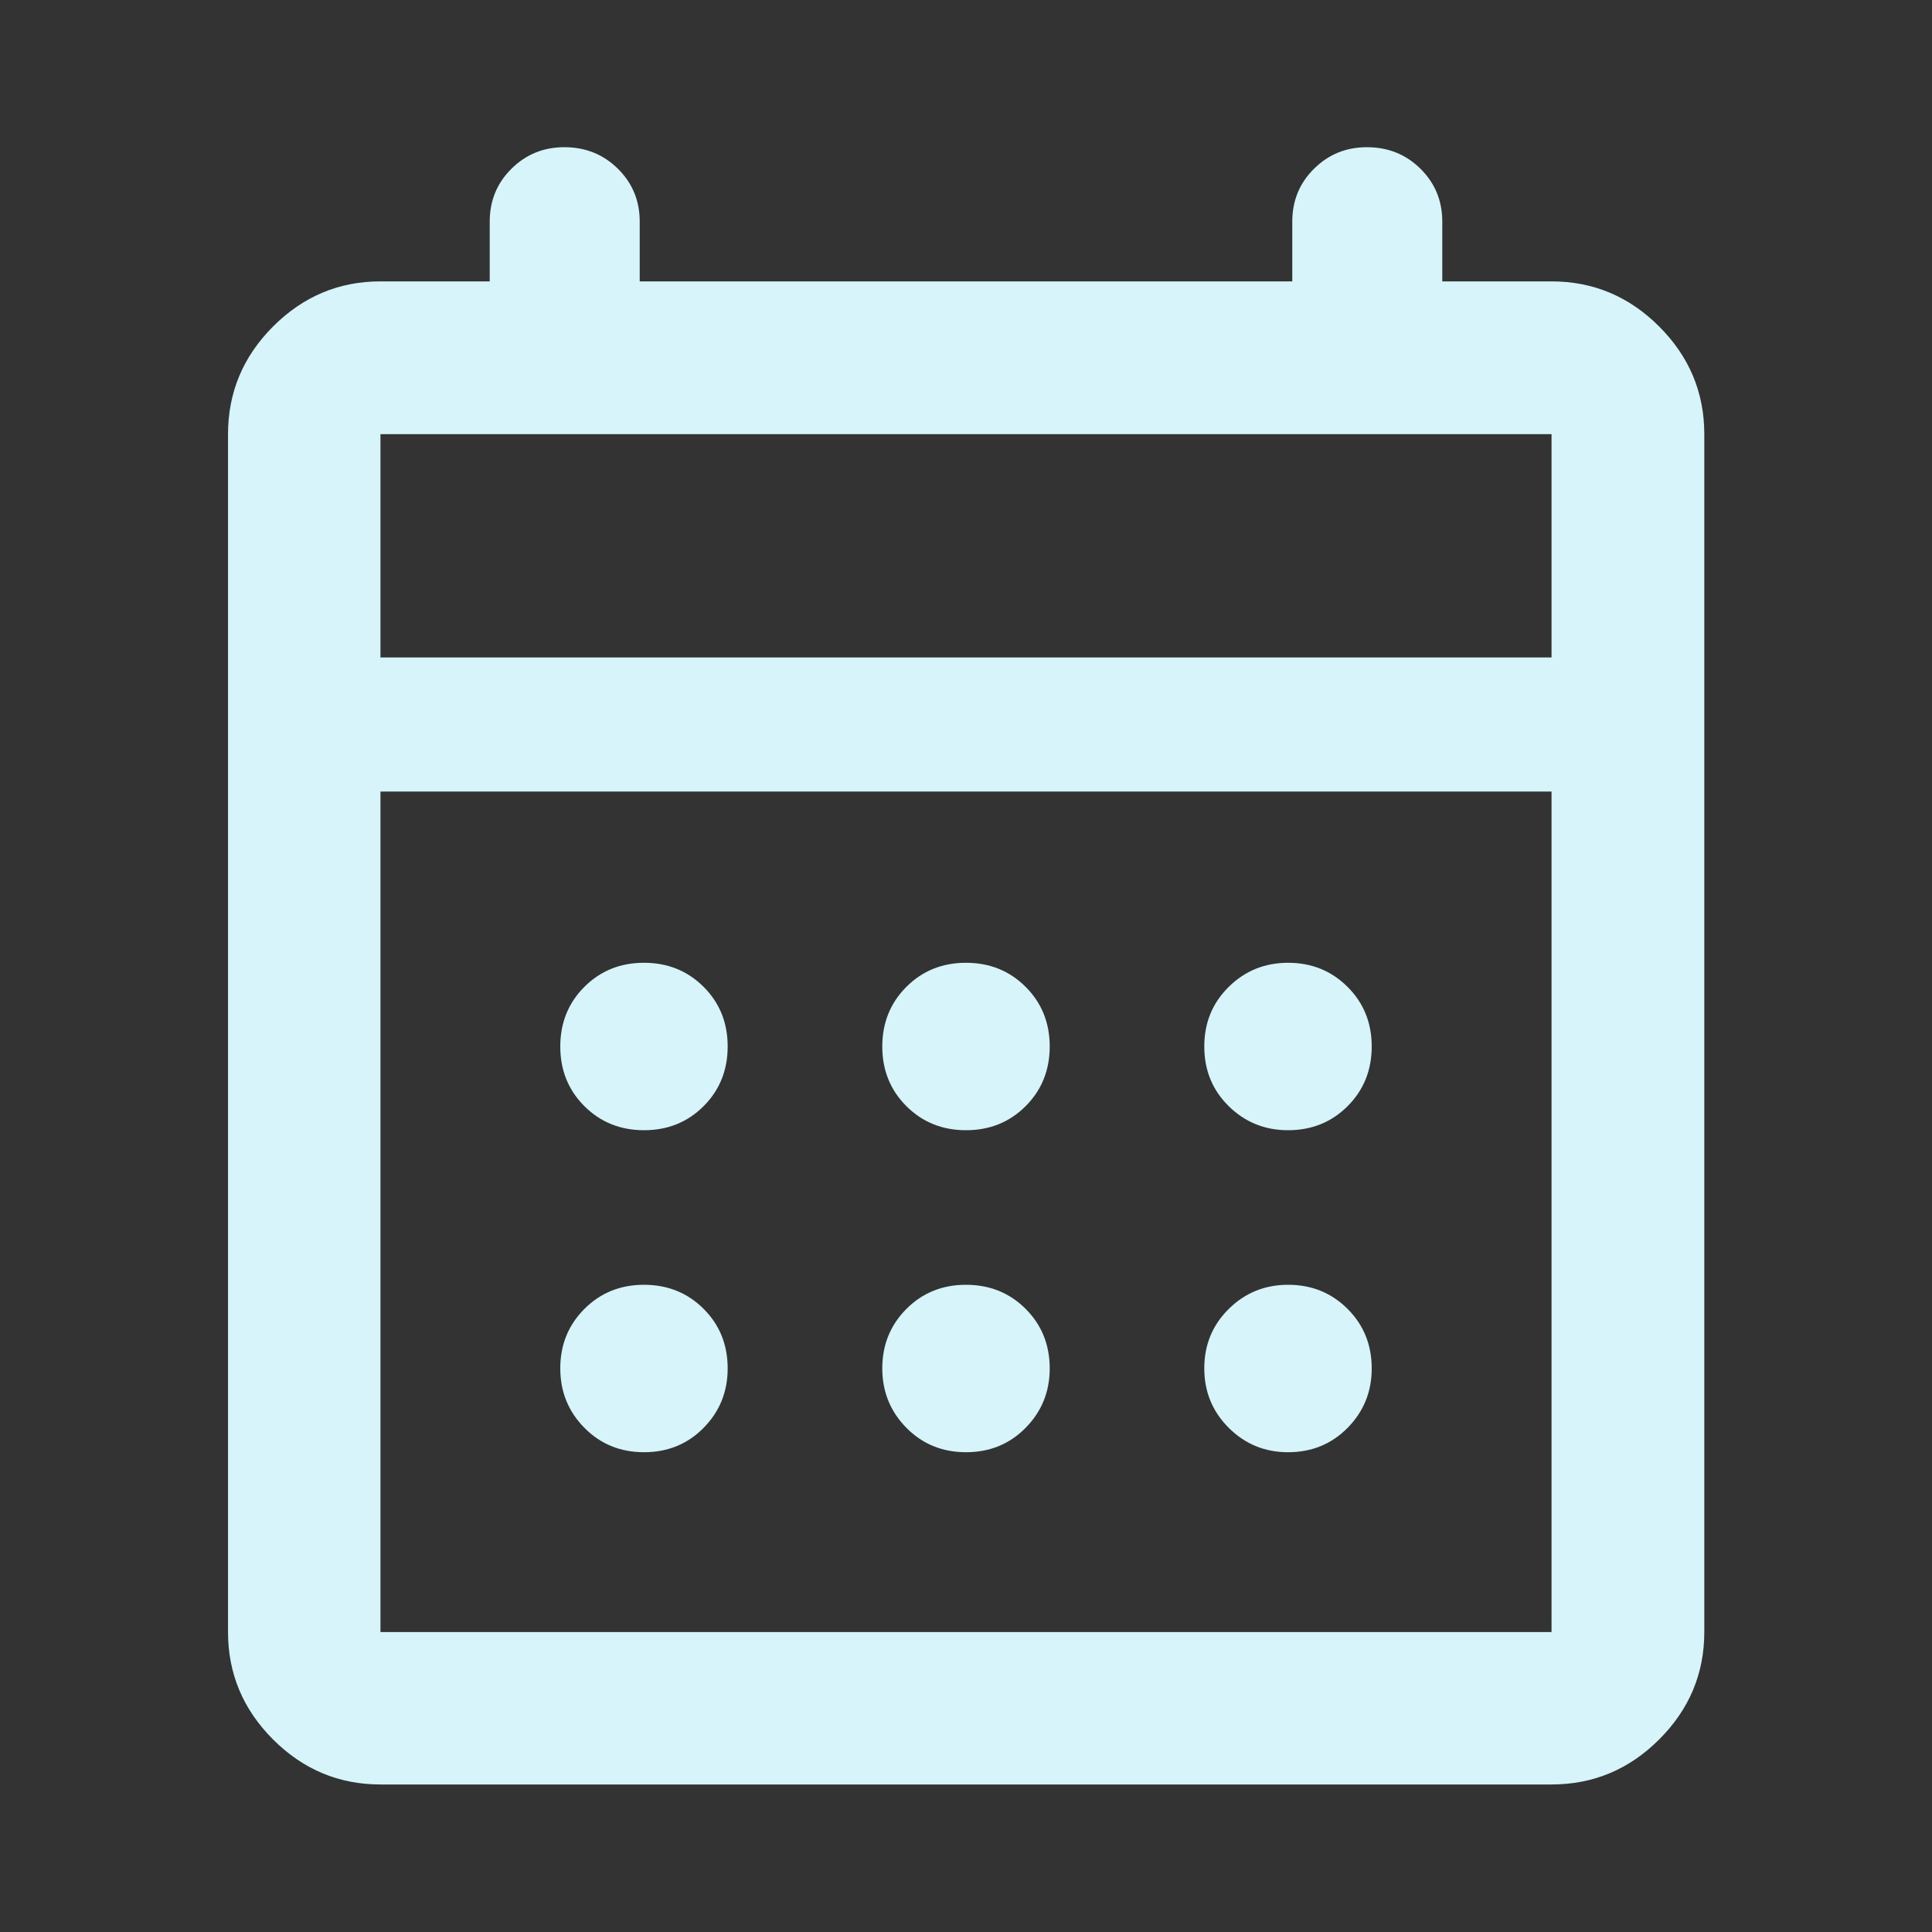 <svg width="42" height="42" viewBox="0 0 42 42" fill="none" xmlns="http://www.w3.org/2000/svg">
<rect x="0" y="0" width="42" height="42" fill="#333333" stroke="none"/>
<mask id="mask0_70_2034" style="mask-type:alpha" maskUnits="userSpaceOnUse" x="0" y="0" width="42" height="42">
<rect width="42" height="42" fill="#D9D9D9"/>
</mask>
<g mask="url(#mask0_70_2034)">
<path d="M8.271 38.793C7.367 38.793 6.589 38.467 5.936 37.814C5.283 37.161 4.957 36.383 4.957 35.479V9.438C4.957 8.532 5.283 7.752 5.936 7.098C6.589 6.444 7.367 6.117 8.271 6.117H10.646V4.818C10.646 4.364 10.803 3.981 11.118 3.669C11.433 3.356 11.816 3.2 12.268 3.2C12.729 3.2 13.117 3.356 13.433 3.669C13.749 3.981 13.907 4.364 13.907 4.818V6.117H28.093V4.818C28.093 4.364 28.25 3.981 28.565 3.669C28.88 3.356 29.263 3.2 29.715 3.2C30.176 3.2 30.564 3.356 30.88 3.669C31.196 3.981 31.354 4.364 31.354 4.818V6.117H33.729C34.635 6.117 35.415 6.444 36.069 7.098C36.723 7.752 37.05 8.532 37.05 9.438V35.479C37.05 36.383 36.723 37.161 36.069 37.814C35.415 38.467 34.635 38.793 33.729 38.793H8.271ZM8.271 35.479H33.729V17.208H8.271V35.479ZM8.271 14.292H33.729V9.438H8.271V14.292ZM21.001 24.57C20.485 24.57 20.053 24.395 19.704 24.047C19.355 23.698 19.18 23.266 19.18 22.751C19.18 22.235 19.355 21.803 19.703 21.454C20.052 21.105 20.484 20.93 20.999 20.93C21.515 20.93 21.947 21.105 22.296 21.453C22.645 21.802 22.82 22.234 22.82 22.749C22.82 23.265 22.645 23.697 22.297 24.046C21.948 24.395 21.516 24.57 21.001 24.57ZM14.001 24.57C13.486 24.57 13.053 24.395 12.704 24.047C12.355 23.698 12.18 23.266 12.18 22.751C12.18 22.235 12.355 21.803 12.703 21.454C13.052 21.105 13.484 20.93 13.999 20.93C14.514 20.93 14.947 21.105 15.296 21.453C15.645 21.802 15.819 22.234 15.819 22.749C15.819 23.265 15.645 23.697 15.297 24.046C14.948 24.395 14.516 24.57 14.001 24.57ZM28.001 24.57C27.495 24.57 27.065 24.395 26.711 24.047C26.357 23.698 26.18 23.266 26.18 22.751C26.18 22.235 26.357 21.803 26.711 21.454C27.064 21.105 27.495 20.93 28.004 20.93C28.514 20.93 28.944 21.105 29.294 21.453C29.644 21.802 29.82 22.234 29.82 22.749C29.82 23.265 29.645 23.697 29.297 24.046C28.948 24.395 28.516 24.57 28.001 24.57ZM21.001 31.57C20.485 31.57 20.053 31.393 19.704 31.039C19.355 30.686 19.18 30.255 19.18 29.746C19.18 29.236 19.355 28.806 19.703 28.456C20.052 28.106 20.484 27.93 20.999 27.93C21.515 27.93 21.947 28.105 22.296 28.453C22.645 28.802 22.82 29.234 22.82 29.749C22.82 30.255 22.645 30.685 22.297 31.039C21.948 31.393 21.516 31.57 21.001 31.57ZM14.001 31.57C13.486 31.57 13.053 31.393 12.704 31.039C12.355 30.686 12.18 30.255 12.18 29.746C12.18 29.236 12.355 28.806 12.703 28.456C13.052 28.106 13.484 27.93 13.999 27.93C14.514 27.93 14.947 28.105 15.296 28.453C15.645 28.802 15.819 29.234 15.819 29.749C15.819 30.255 15.645 30.685 15.297 31.039C14.948 31.393 14.516 31.57 14.001 31.57ZM28.001 31.57C27.495 31.57 27.065 31.393 26.711 31.039C26.357 30.686 26.18 30.255 26.18 29.746C26.18 29.236 26.357 28.806 26.711 28.456C27.064 28.106 27.495 27.93 28.004 27.93C28.514 27.93 28.944 28.105 29.294 28.453C29.644 28.802 29.82 29.234 29.82 29.749C29.82 30.255 29.645 30.685 29.297 31.039C28.948 31.393 28.516 31.57 28.001 31.57Z" fill="#D6F4F9"/>
</g>
</svg>
